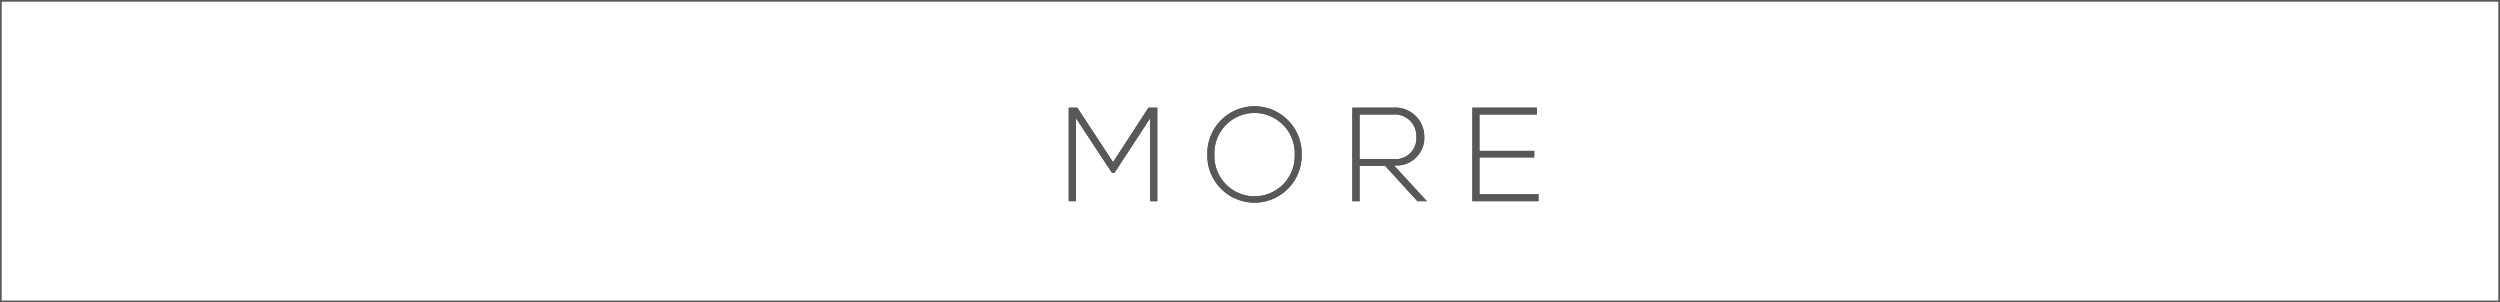 <svg xmlns="http://www.w3.org/2000/svg" width="224.438" height="27.13" viewBox="0 0 224.438 27.13">
  <g id="more" transform="translate(-546.094 -2545.963)">
    <g id="グループ_81" data-name="グループ 81">
      <g id="グループ_80" data-name="グループ 80">
        <path id="パス_1064" data-name="パス 1064" d="M649.354,2556.568l-3.214,4.918h-.216l-3.238-4.918v7.46h-.647v-8.4h.767l3.214,4.893,3.178-4.893h.792v8.4h-.636Z" fill="#595858"/>
        <path id="パス_1065" data-name="パス 1065" d="M662.95,2559.843a4.235,4.235,0,1,1-8.468-.024,4.235,4.235,0,1,1,8.468.024Zm-7.832-.012a3.607,3.607,0,1,0,7.208,0,3.606,3.606,0,1,0-7.208,0Z" fill="#595858"/>
        <path id="パス_1066" data-name="パス 1066" d="M674.194,2564.028h-.851l-2.9-3.178h-2.29v3.178H667.5v-8.4H671.2a2.6,2.6,0,0,1,2.759,2.614,2.479,2.479,0,0,1-2.723,2.567Zm-6.044-3.79h2.974a1.877,1.877,0,0,0,2.123-2,1.935,1.935,0,0,0-2.051-2H668.15Z" fill="#595858"/>
        <path id="パス_1067" data-name="パス 1067" d="M678.914,2559.507h4.917v.587h-4.917v3.311h5.3v.623h-5.937v-8.4h5.793v.612h-5.157Z" fill="#595858"/>
      </g>
    </g>
    <rect id="長方形_20" data-name="長方形 20" width="224.307" height="27" transform="translate(546.159 2546.028)" fill="none" stroke="#595858" stroke-miterlimit="10" stroke-width="0.13"/>
    <g id="グループ_81-2" data-name="グループ 81">
      <g id="グループ_80-2" data-name="グループ 80">
        <path id="パス_1064-2" data-name="パス 1064" d="M649.354,2556.568l-3.214,4.918h-.216l-3.238-4.918v7.46h-.647v-8.4h.767l3.214,4.893,3.178-4.893h.792v8.4h-.636Z" fill="#595858"/>
        <path id="パス_1065-2" data-name="パス 1065" d="M662.95,2559.843a4.235,4.235,0,1,1-8.468-.024,4.235,4.235,0,1,1,8.468.024Zm-7.832-.012a3.607,3.607,0,1,0,7.208,0,3.606,3.606,0,1,0-7.208,0Z" fill="#595858"/>
        <path id="パス_1066-2" data-name="パス 1066" d="M674.194,2564.028h-.851l-2.9-3.178h-2.29v3.178H667.5v-8.4H671.2a2.6,2.6,0,0,1,2.759,2.614,2.479,2.479,0,0,1-2.723,2.567Zm-6.044-3.79h2.974a1.877,1.877,0,0,0,2.123-2,1.935,1.935,0,0,0-2.051-2H668.15Z" fill="#595858"/>
        <path id="パス_1067-2" data-name="パス 1067" d="M678.914,2559.507h4.917v.587h-4.917v3.311h5.3v.623h-5.937v-8.4h5.793v.612h-5.157Z" fill="#595858"/>
      </g>
    </g>
    <rect id="長方形_20-2" data-name="長方形 20" width="224.307" height="27" transform="translate(546.159 2546.028)" fill="none" stroke="#595858" stroke-miterlimit="10" stroke-width="0.13"/>
  </g>
</svg>
